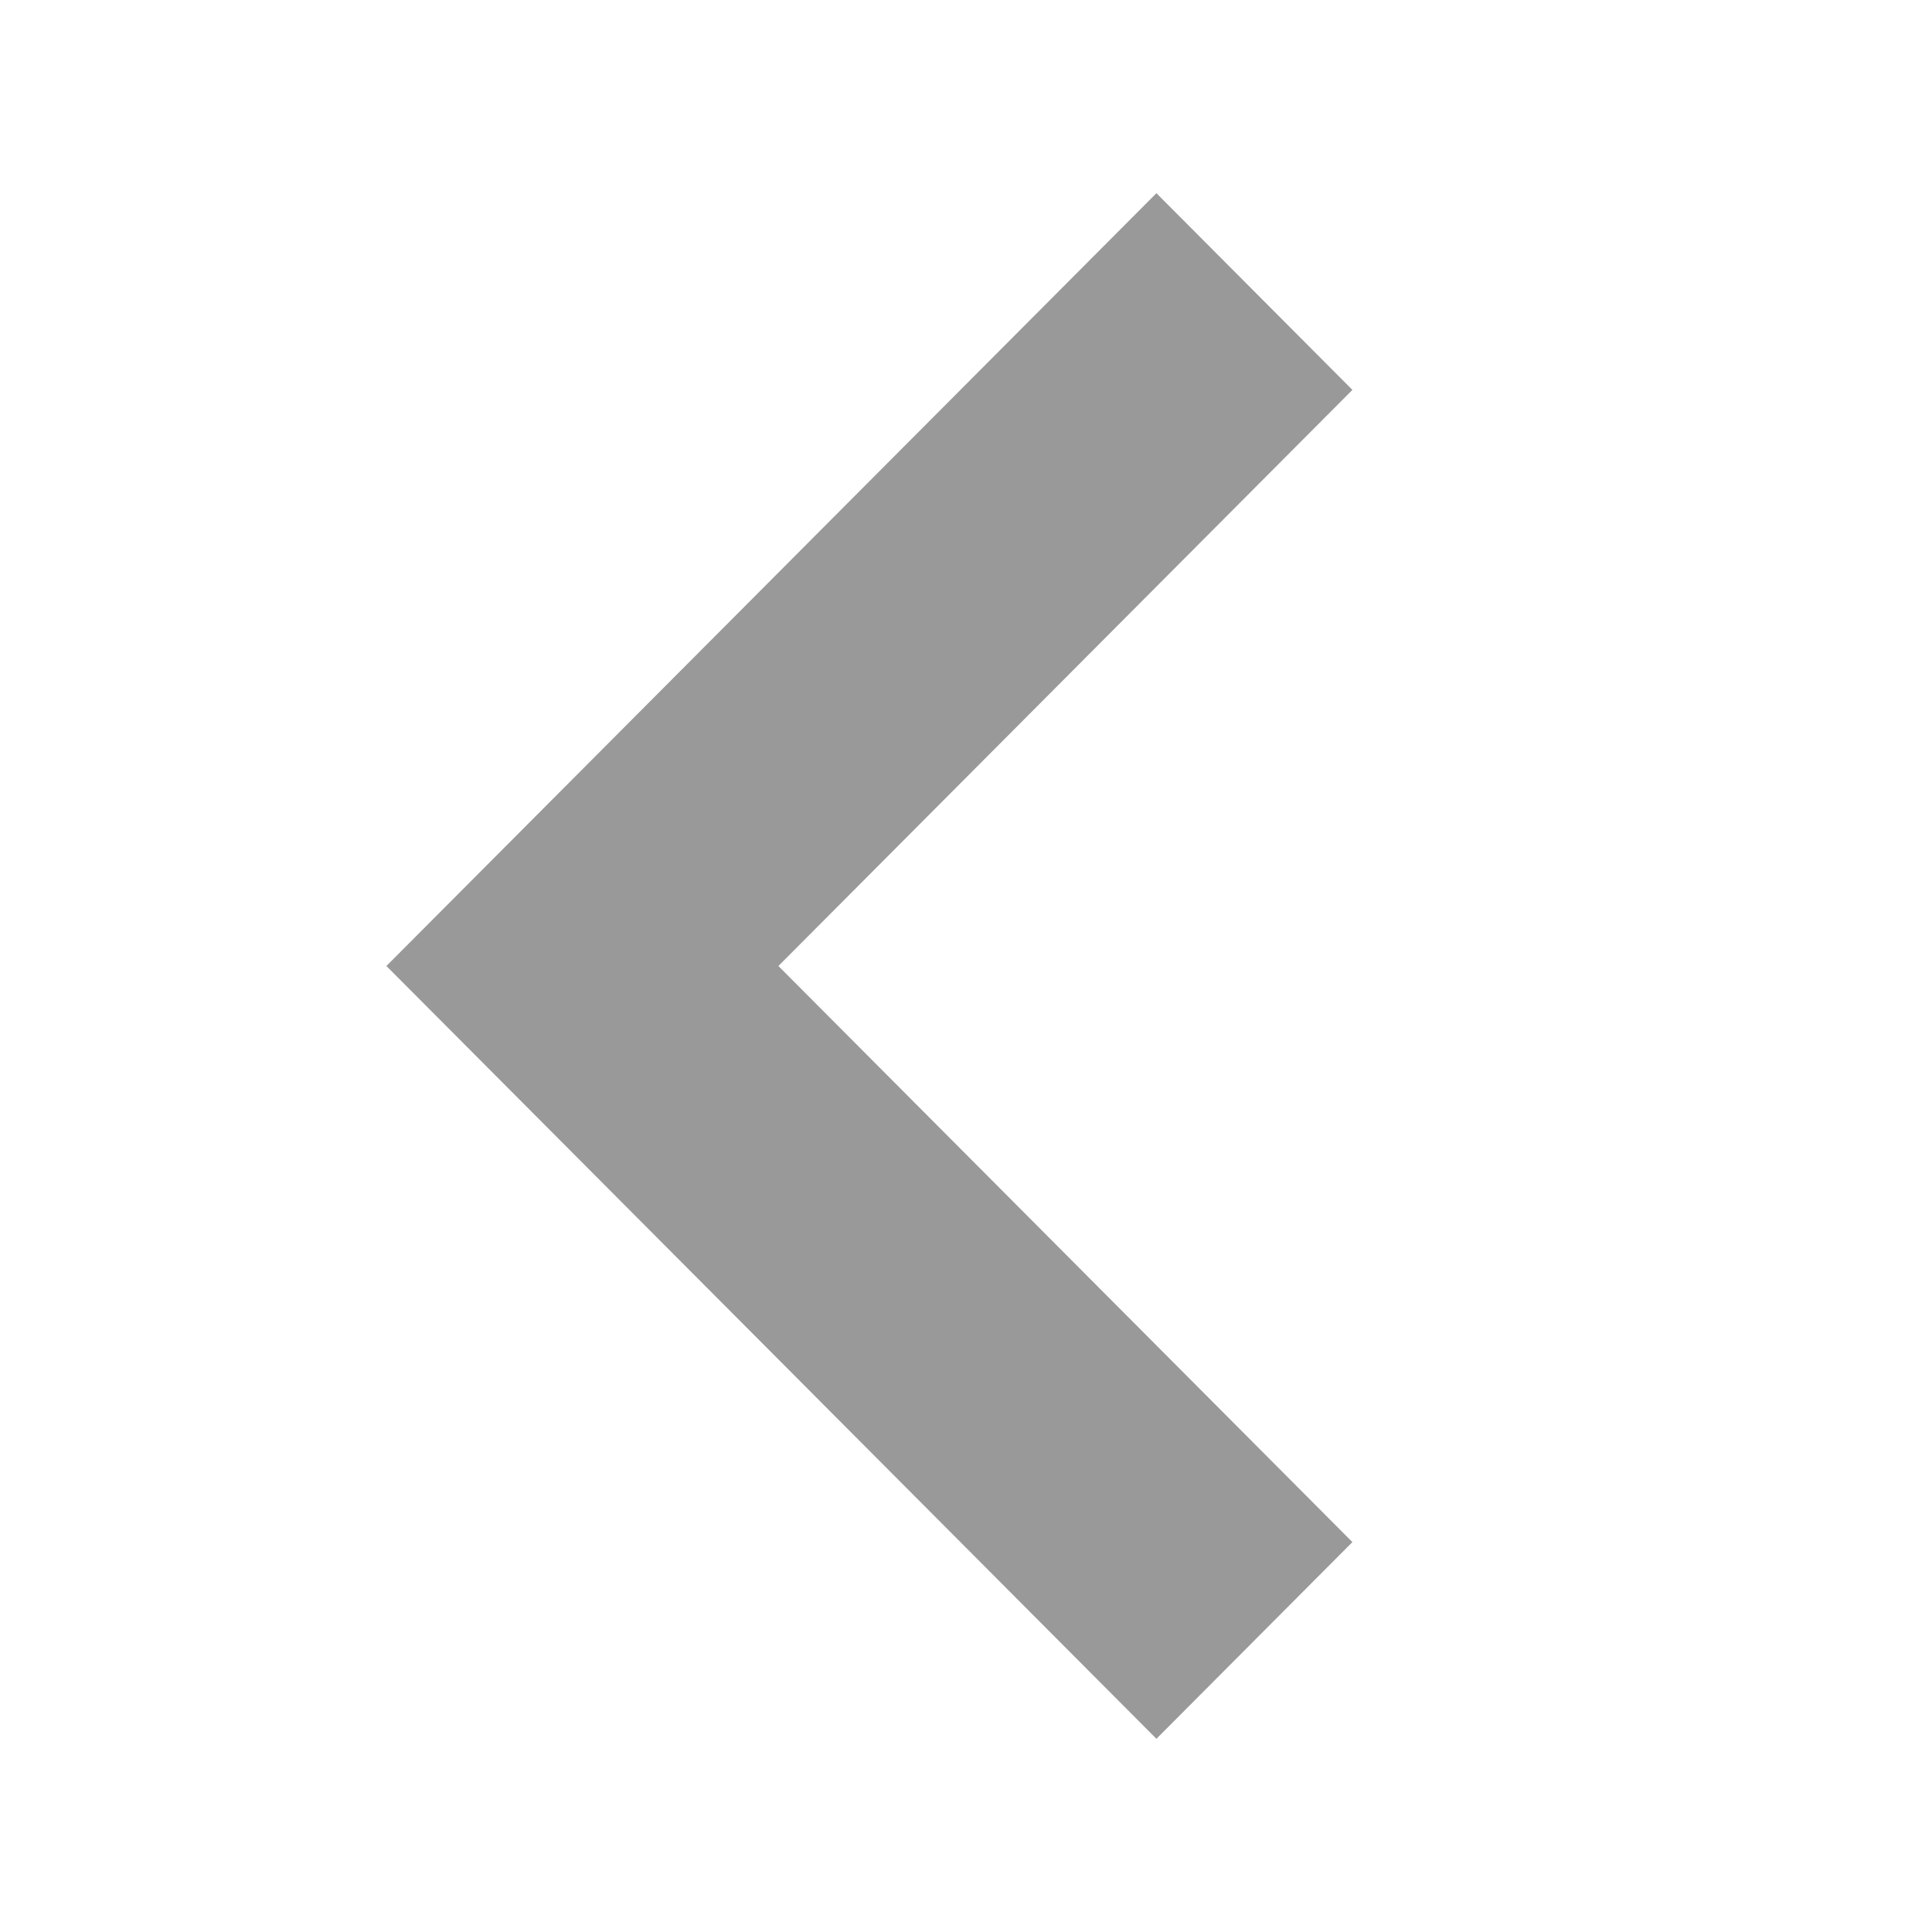<svg xmlns="http://www.w3.org/2000/svg" width="48" height="48" viewBox="0 0 48 48">
  <g id="icon_arrow_left" transform="translate(48) rotate(90)">
    <rect id="范围" width="48" height="48" fill="#999" opacity="0"/>
    <path id="icon_arrow" d="M14.261,19.2,0,4.887,4.869,0,24,19.2,4.869,38.4,0,33.513Z" transform="translate(43.2 14.4) rotate(90)" fill="#999"/>
  </g>
</svg>
